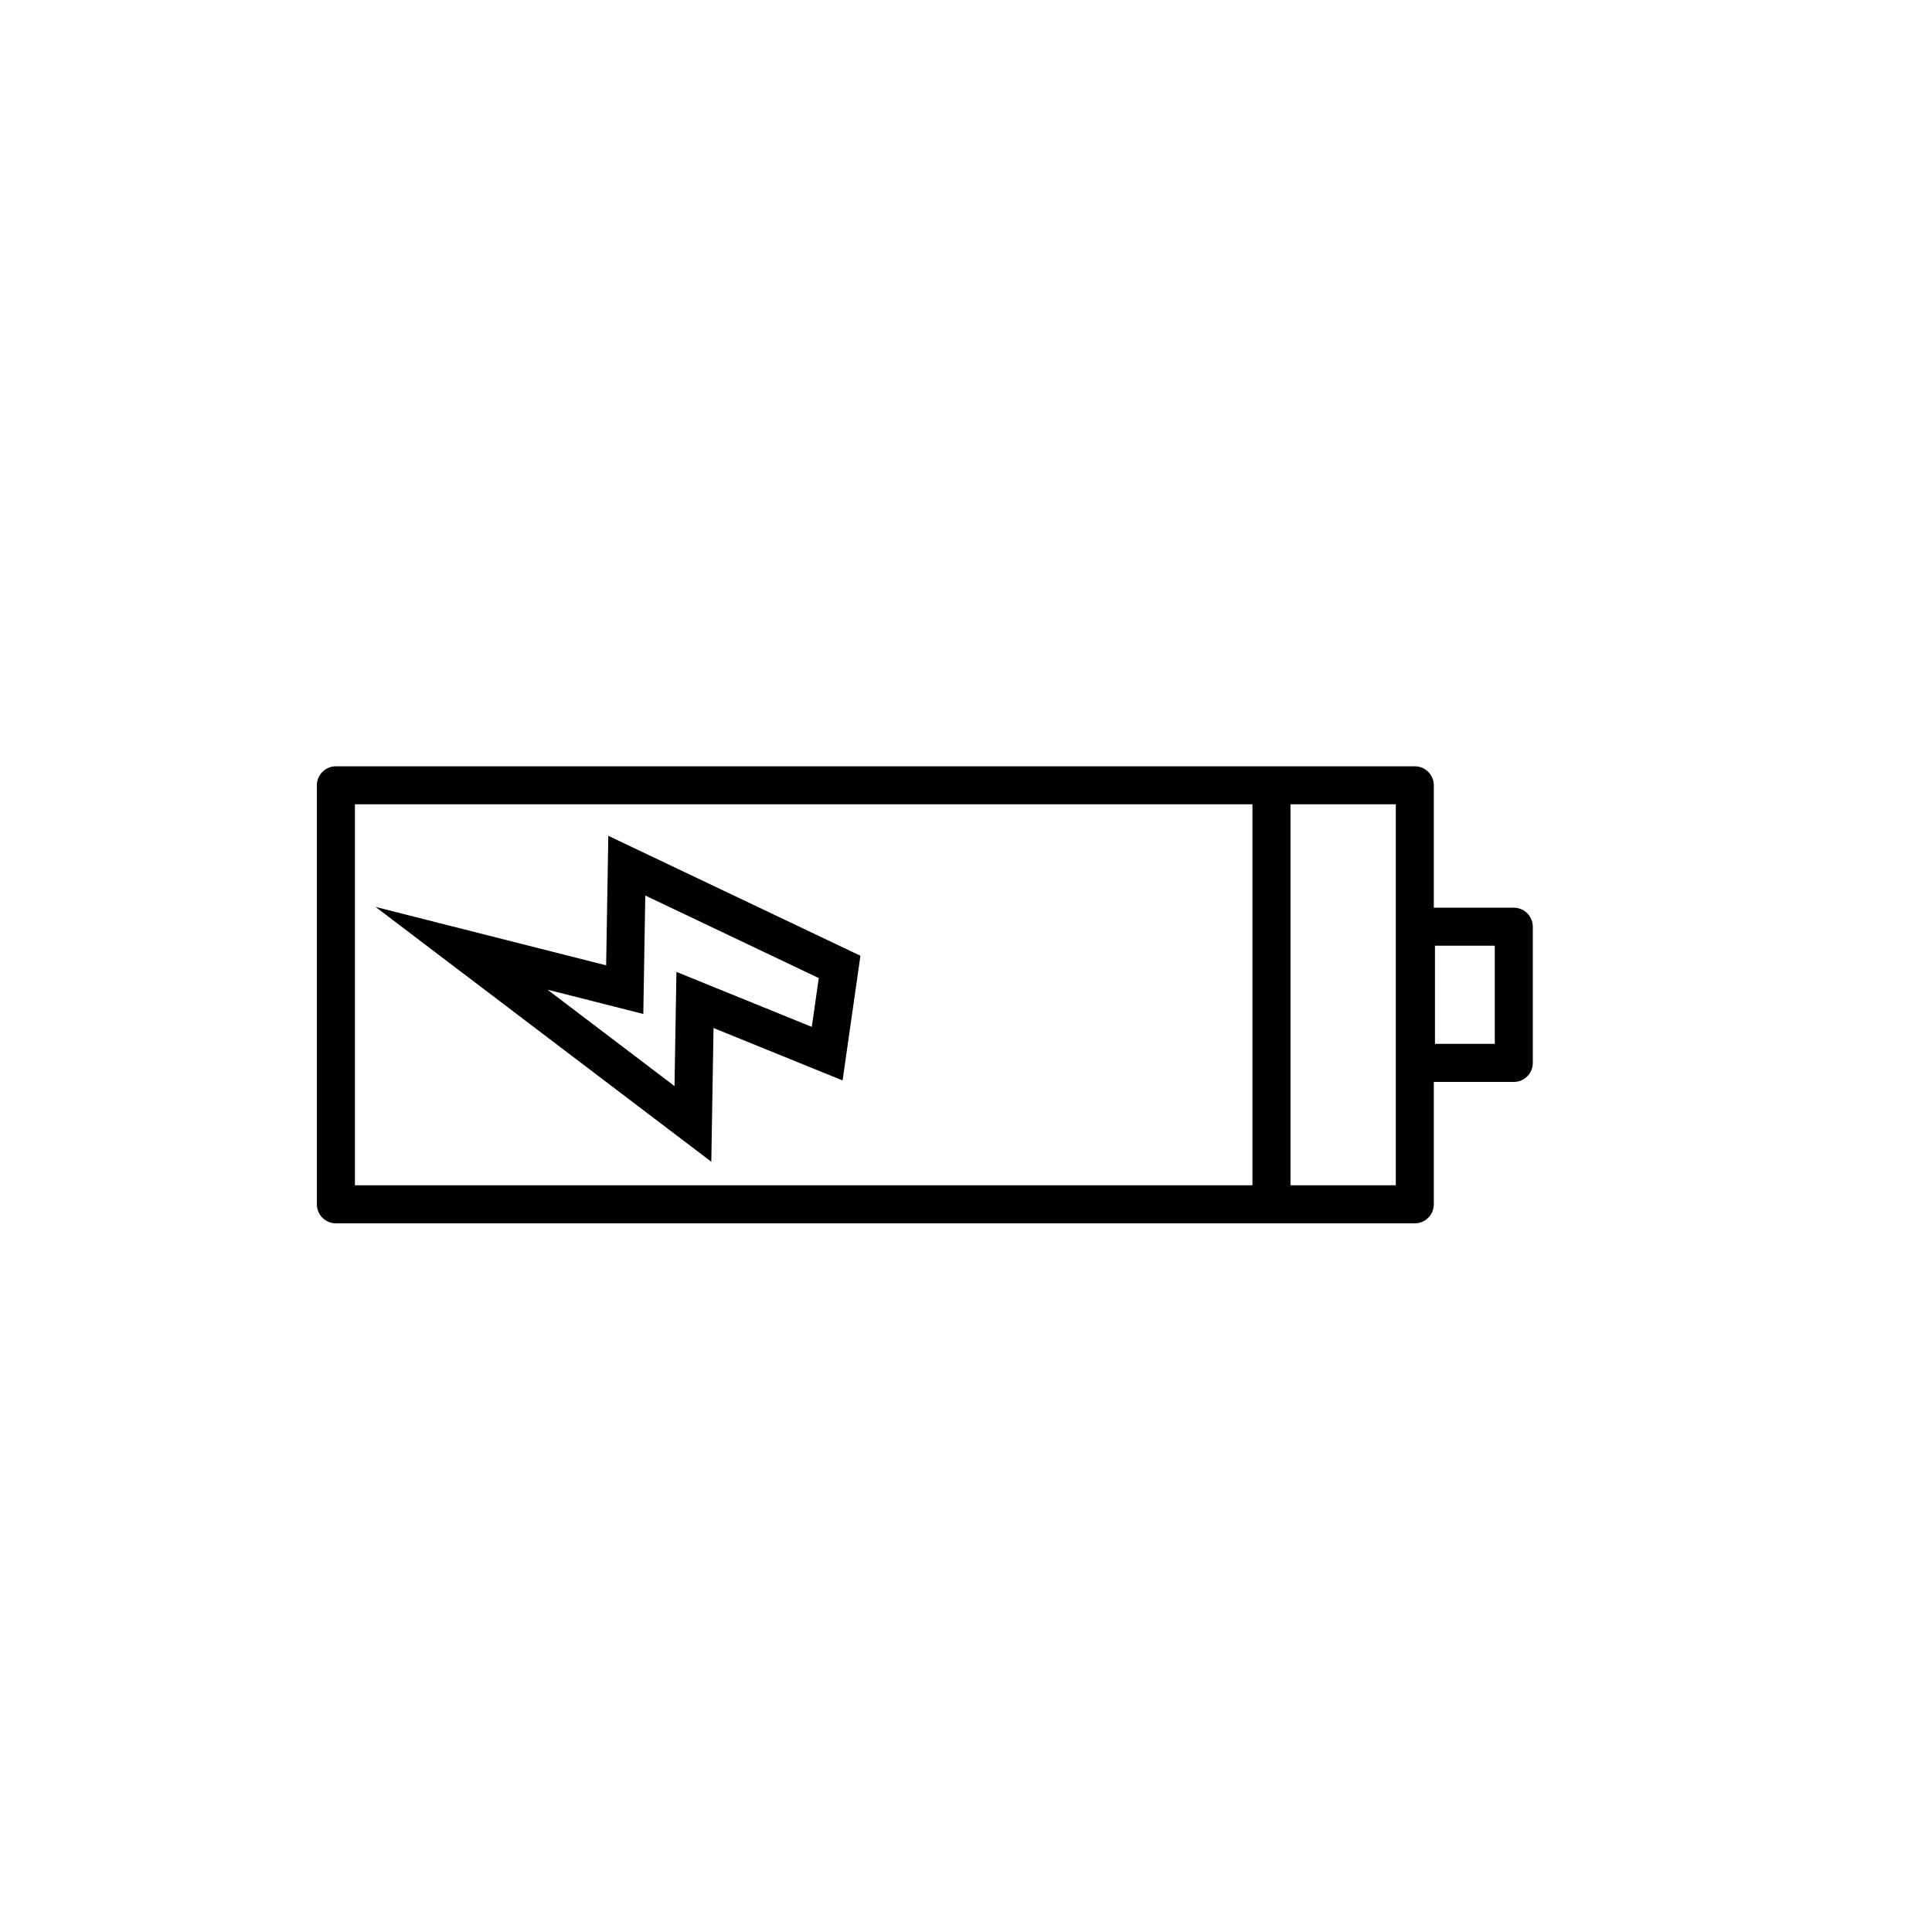 <?xml version="1.0" encoding="UTF-8"?>
<!-- Uploaded to: ICON Repo, www.svgrepo.com, Generator: ICON Repo Mixer Tools -->
<svg fill="#000000" width="800px" height="800px" version="1.1" viewBox="144 144 512 512" xmlns="http://www.w3.org/2000/svg">
 <g>
  <path d="m545.17 384.55h-21.195v-32.434c0-2.785-2.258-5.039-5.039-5.039h-285.92c-2.781 0-5.039 2.254-5.039 5.039v111.04c0 2.785 2.258 5.039 5.039 5.039h285.92c2.781 0 5.039-2.254 5.039-5.039v-32.434h21.195c2.781 0 5.039-2.254 5.039-5.039v-36.086c-0.004-2.793-2.254-5.047-5.039-5.047zm-307.11-27.402h237.85v100.96h-237.85zm275.84 100.96h-27.91v-100.96h27.91zm26.234-37.473h-15.852v-26.012h15.852z"/>
  <path d="m305.21 365.5-0.574 34.32-61.102-15.473 88.969 67.52 0.594-35.434 34.199 13.895 4.727-33.043zm53.926 50.637-35.875-14.574-0.508 30.258-33.66-25.543 25.391 6.43 0.523-31.383 45.973 21.875z"/>
 </g>
</svg>
